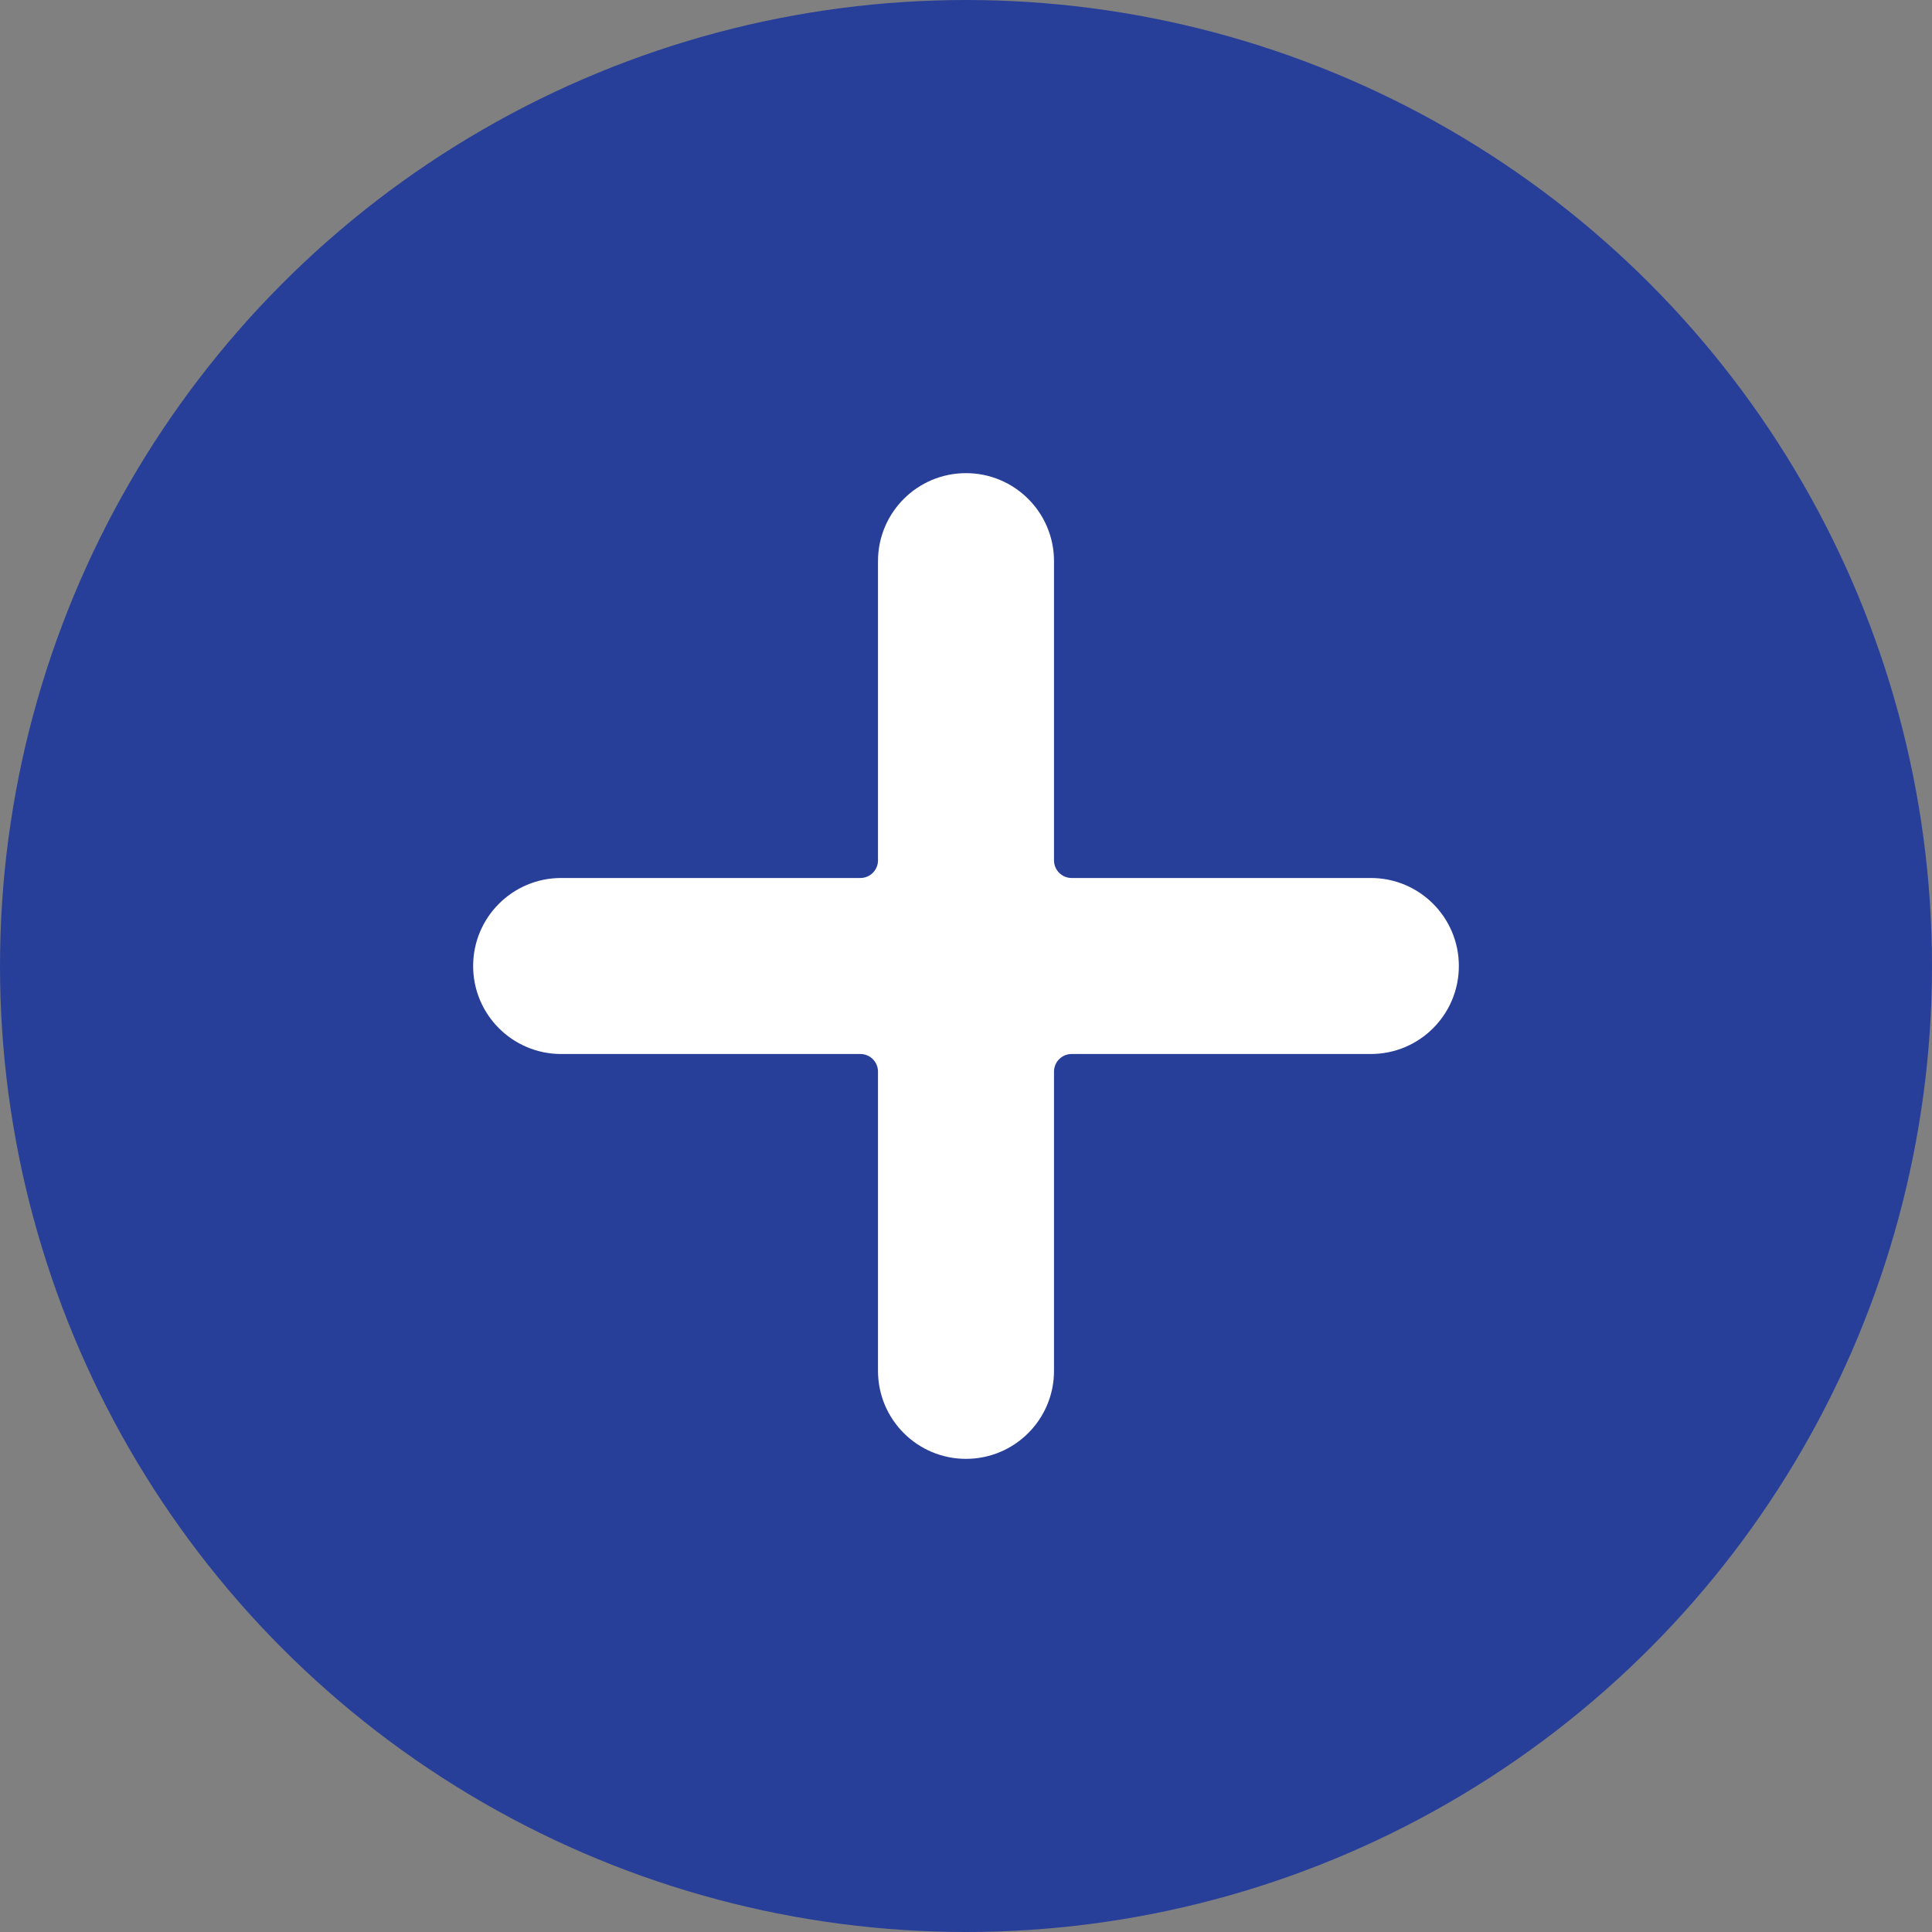 <?xml version="1.0" encoding="UTF-8"?> <svg xmlns="http://www.w3.org/2000/svg" width="49" height="49" viewBox="0 0 49 49" fill="none"><rect x="0" y="0" width="49" height="49" fill="#808080" stroke="none"/> <circle cx="24.5" cy="24.5" r="24.5" fill="#283F99"></circle> <path d="M34.768 22.268H27.179C26.932 22.268 26.732 22.068 26.732 21.821V14.232C26.732 12.999 25.733 12 24.5 12C23.267 12 22.268 12.999 22.268 14.232V21.821C22.268 22.068 22.068 22.268 21.821 22.268H14.232C12.999 22.268 12 23.267 12 24.5C12 25.733 12.999 26.732 14.232 26.732H21.821C22.068 26.732 22.268 26.932 22.268 27.179V34.768C22.268 36.001 23.267 37 24.5 37C25.733 37 26.732 36.001 26.732 34.768V27.179C26.732 26.932 26.932 26.732 27.179 26.732H34.768C36.001 26.732 37 25.733 37 24.5C37 23.267 36.001 22.268 34.768 22.268Z" fill="white"></path> </svg> 